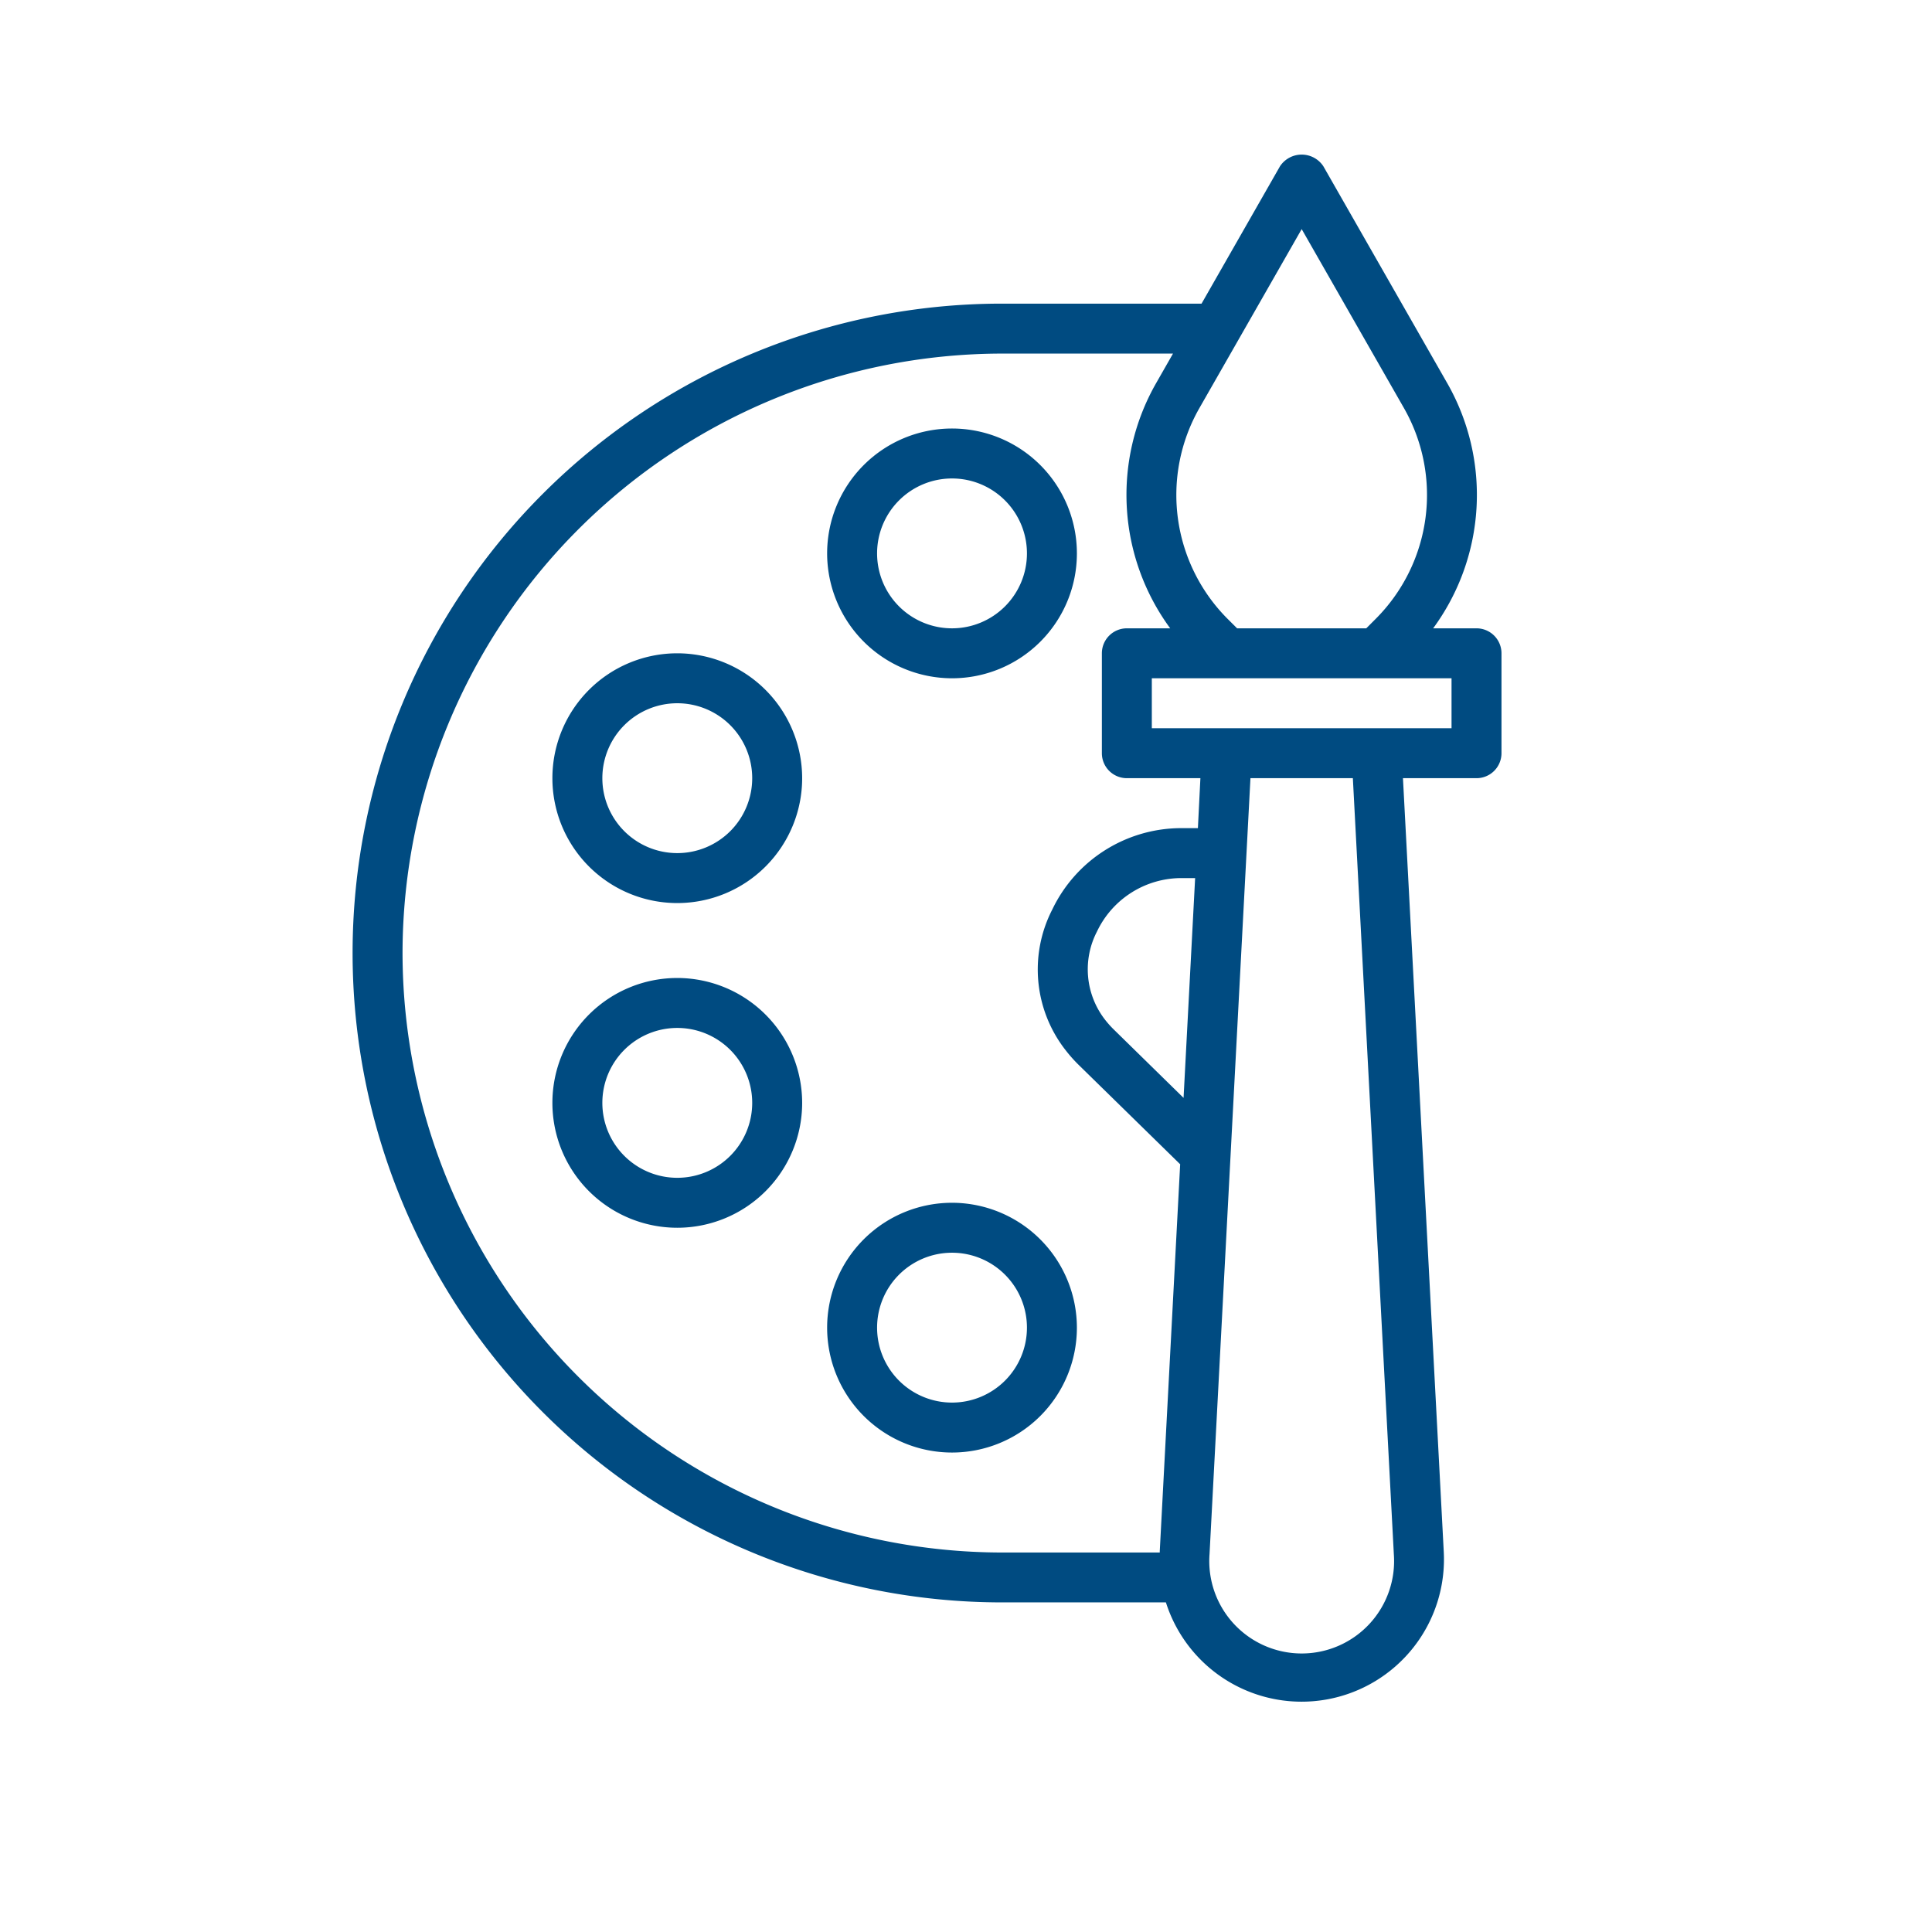 <?xml version="1.0" encoding="utf-8"?>
<svg viewBox="178.13 236.381 77.354 77.354" xmlns="http://www.w3.org/2000/svg">
  <rect x="178.13" y="236.381" width="77.354" height="77.354" style="fill: rgba(255, 255, 255, 0); stroke: rgba(0, 0, 0, 0);"/>
  <path d="M52.837,10.2,47.868,1.5a1.04,1.04,0,0,0-1.736,0L42.991,7H35a26,26,0,0,0,0,52h6.564a5.7,5.7,0,0,0,11.124-2.043L51.055,26H54a1,1,0,0,0,1-1V21a1,1,0,0,0-1-1H52.264A9.023,9.023,0,0,0,52.837,10.2ZM11,33A24.028,24.028,0,0,1,35,9h6.848l-.685,1.2a9.023,9.023,0,0,0,.573,9.8H40a1,1,0,0,0-1,1v4a1,1,0,0,0,1,1h2.945l-.1,2h-.662a5.729,5.729,0,0,0-5.17,3.262,5.244,5.244,0,0,0,.543,5.639,5.825,5.825,0,0,0,.493.557l4.086,4-.817,15.492c0,.018,0,.035,0,.053H35A24.028,24.028,0,0,1,11,33Zm31.271,5.8L39.45,36.036a3.93,3.93,0,0,1-.321-.363,3.287,3.287,0,0,1-.324-3.534A3.744,3.744,0,0,1,42.178,30h.556ZM50.69,57.072a3.7,3.7,0,1,1-7.379-.01L44.949,26h4.1ZM53,24H41V22H53Zm-8.586-4-.387-.386A7.018,7.018,0,0,1,42.9,11.191L47,4.016l4.1,7.175a7.017,7.017,0,0,1-1.128,8.422L49.586,20Z" transform="matrix(1, 0, 0, 1, 183.247, 241.538)" style="fill: rgb(0, 75, 129);"/>
  <path d="M33 43a5 5 0 105 5A5.006 5.006 0 0033 43zm0 8a3 3 0 113-3A3 3 0 0133 51zM33 22a5 5 0 10-5-5A5.006 5.006 0 0033 22zm0-8a3 3 0 11-3 3A3 3 0 0133 14zM22 34a5 5 0 105 5A5.006 5.006 0 0022 34zm0 8a3 3 0 113-3A3 3 0 0122 42zM22 21a5 5 0 105 5A5.006 5.006 0 0022 21zm0 8a3 3 0 113-3A3 3 0 0122 29z" transform="matrix(1, 0, 0, 1, 183.247, 241.538)" style="fill: rgb(0, 75, 129);"/>
</svg>